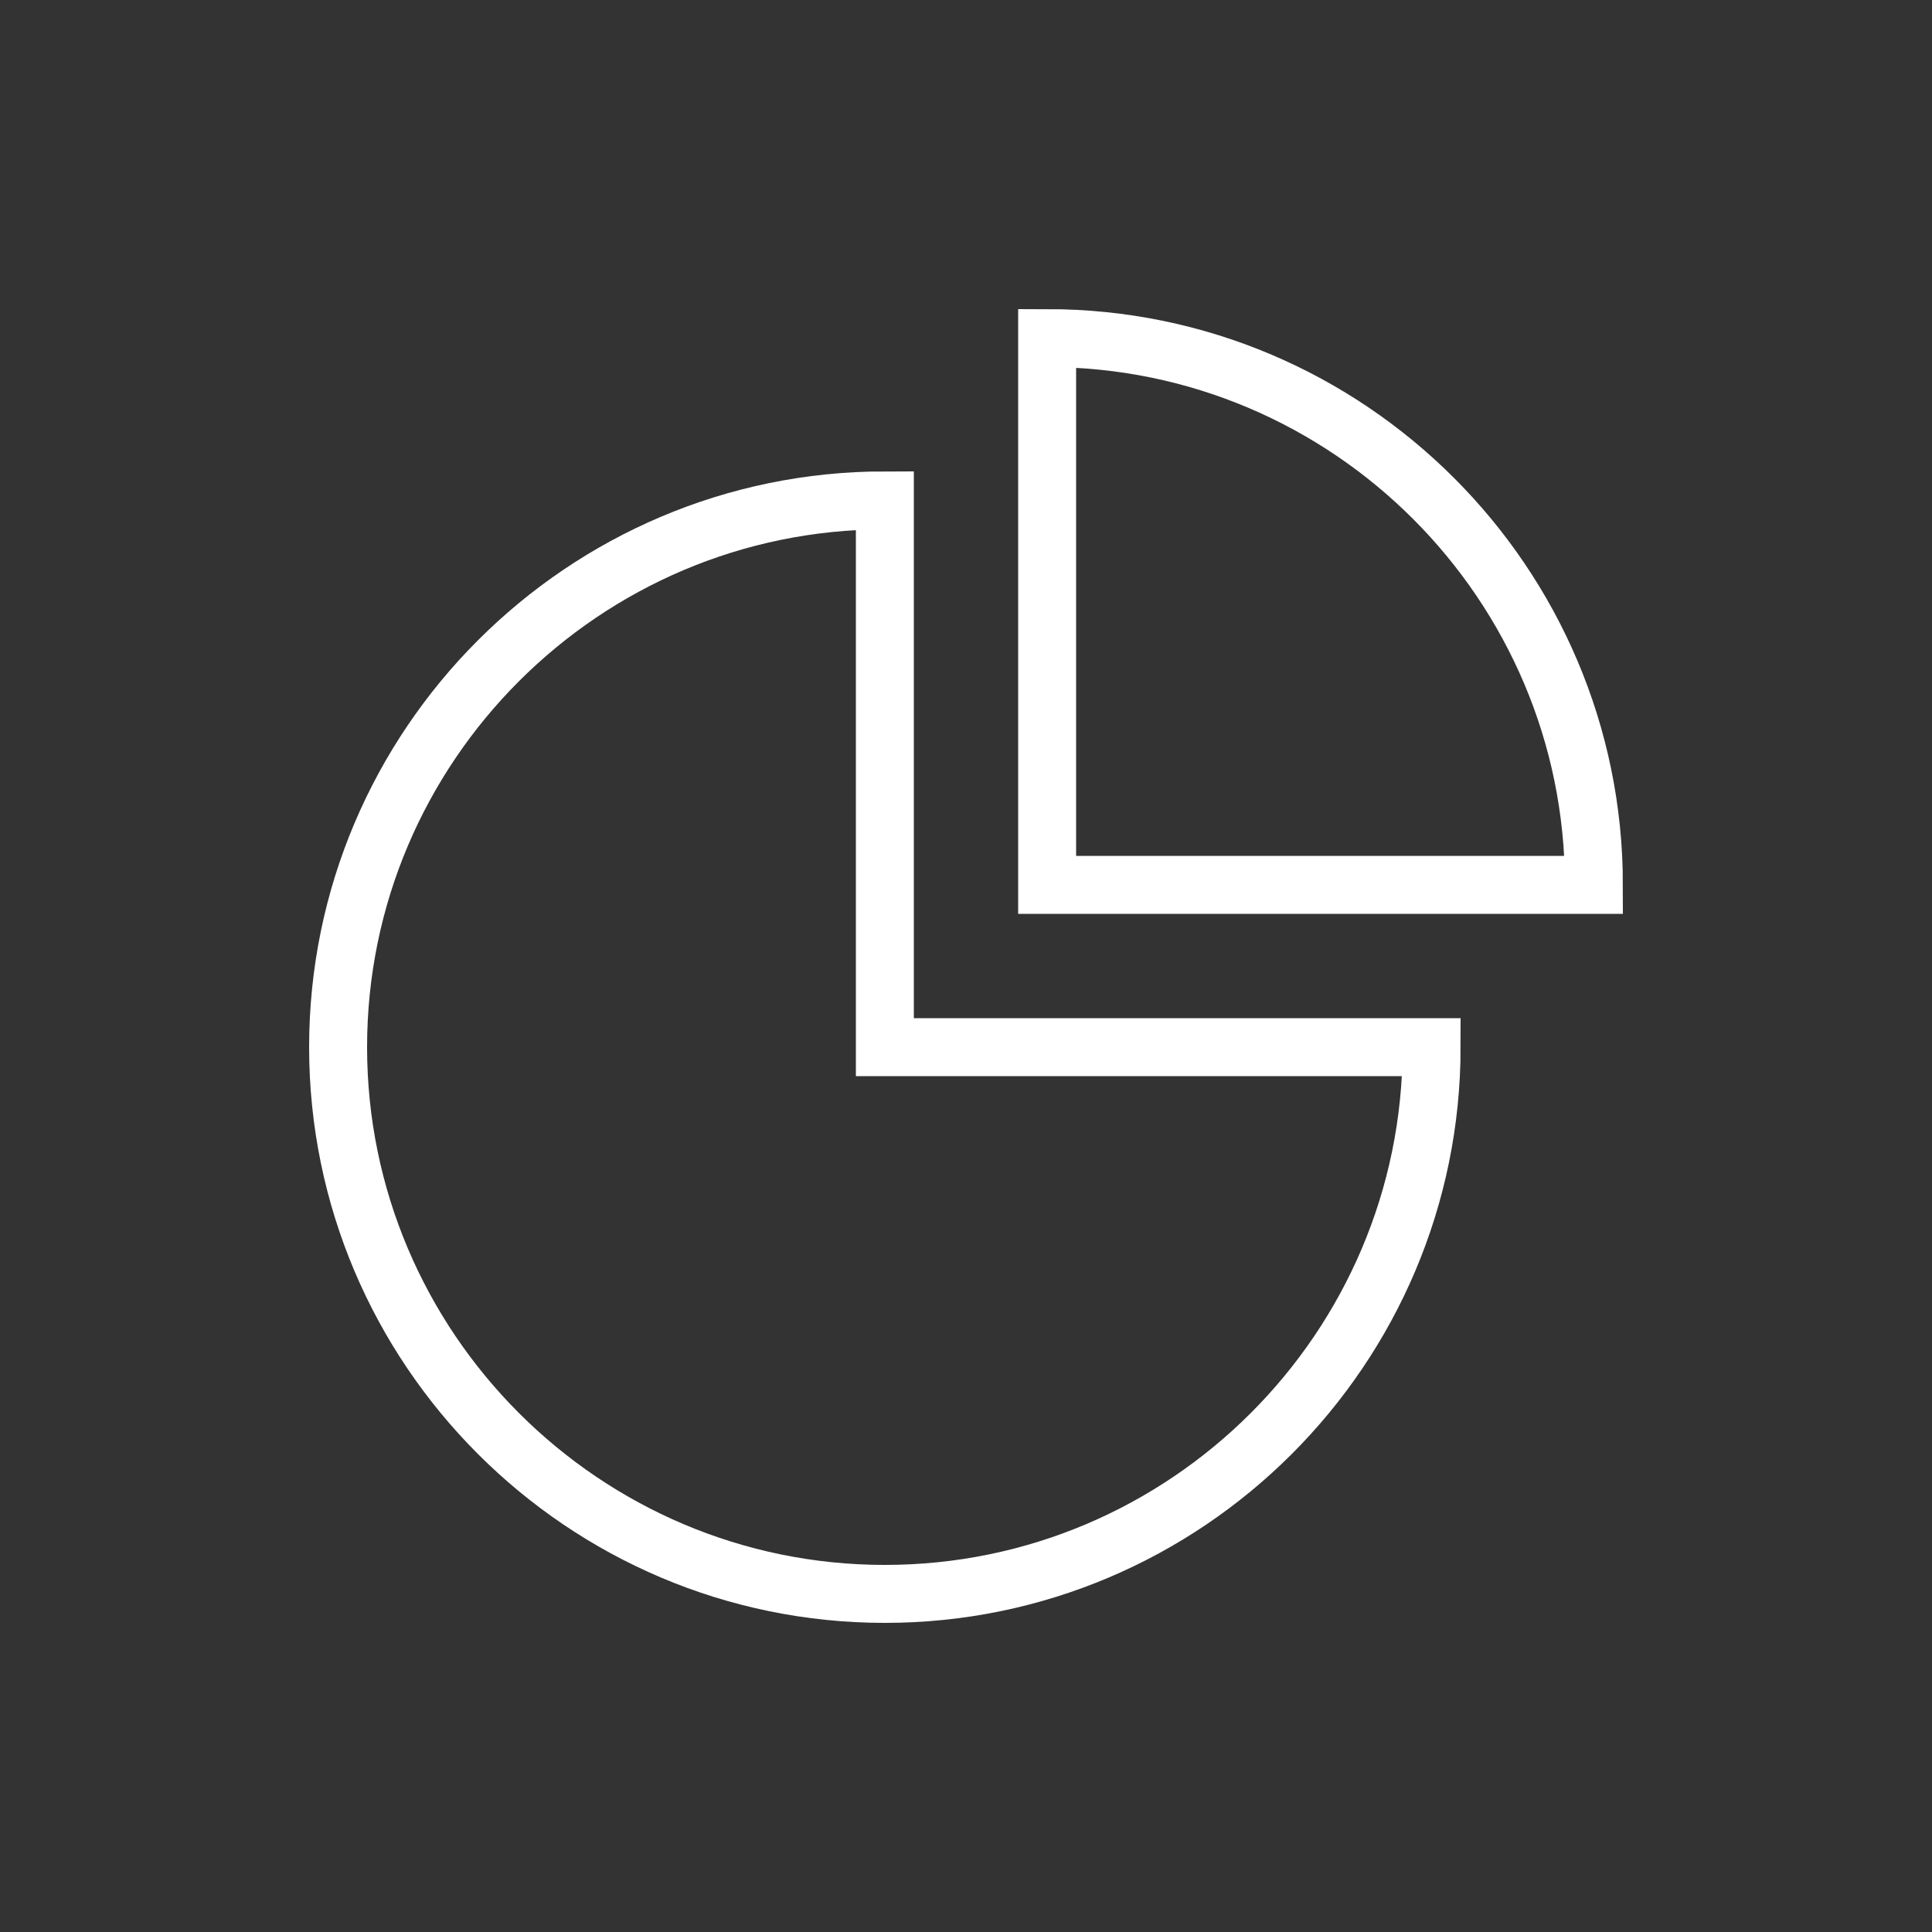 <?xml version="1.0" encoding="UTF-8"?> <!-- Generator: Adobe Illustrator 23.1.0, SVG Export Plug-In . SVG Version: 6.00 Build 0) --> <svg xmlns="http://www.w3.org/2000/svg" xmlns:xlink="http://www.w3.org/1999/xlink" id="Layer_1" x="0px" y="0px" viewBox="0 0 100 100" style="enable-background:new 0 0 100 100;" xml:space="preserve"><rect x="0" y="0" width="100" height="100" fill="#333333" stroke="none"/> <style type="text/css"> .st0{fill:none;stroke:#FFFFFF;stroke-width:3;stroke-miterlimit:10;} </style> <g> <path class="st0" d="M74.1,54.2c0,15.6-12.7,28.3-28.3,28.3c-15.6,0-28.3-12.7-28.3-28.3c0-15.6,12.7-28.3,28.3-28.3v28.3 L74.1,54.2z"></path> <path class="st0" d="M82.5,45.8c0-15.6-12.7-28.3-28.3-28.3v28.3H82.5z"></path> </g> </svg> 